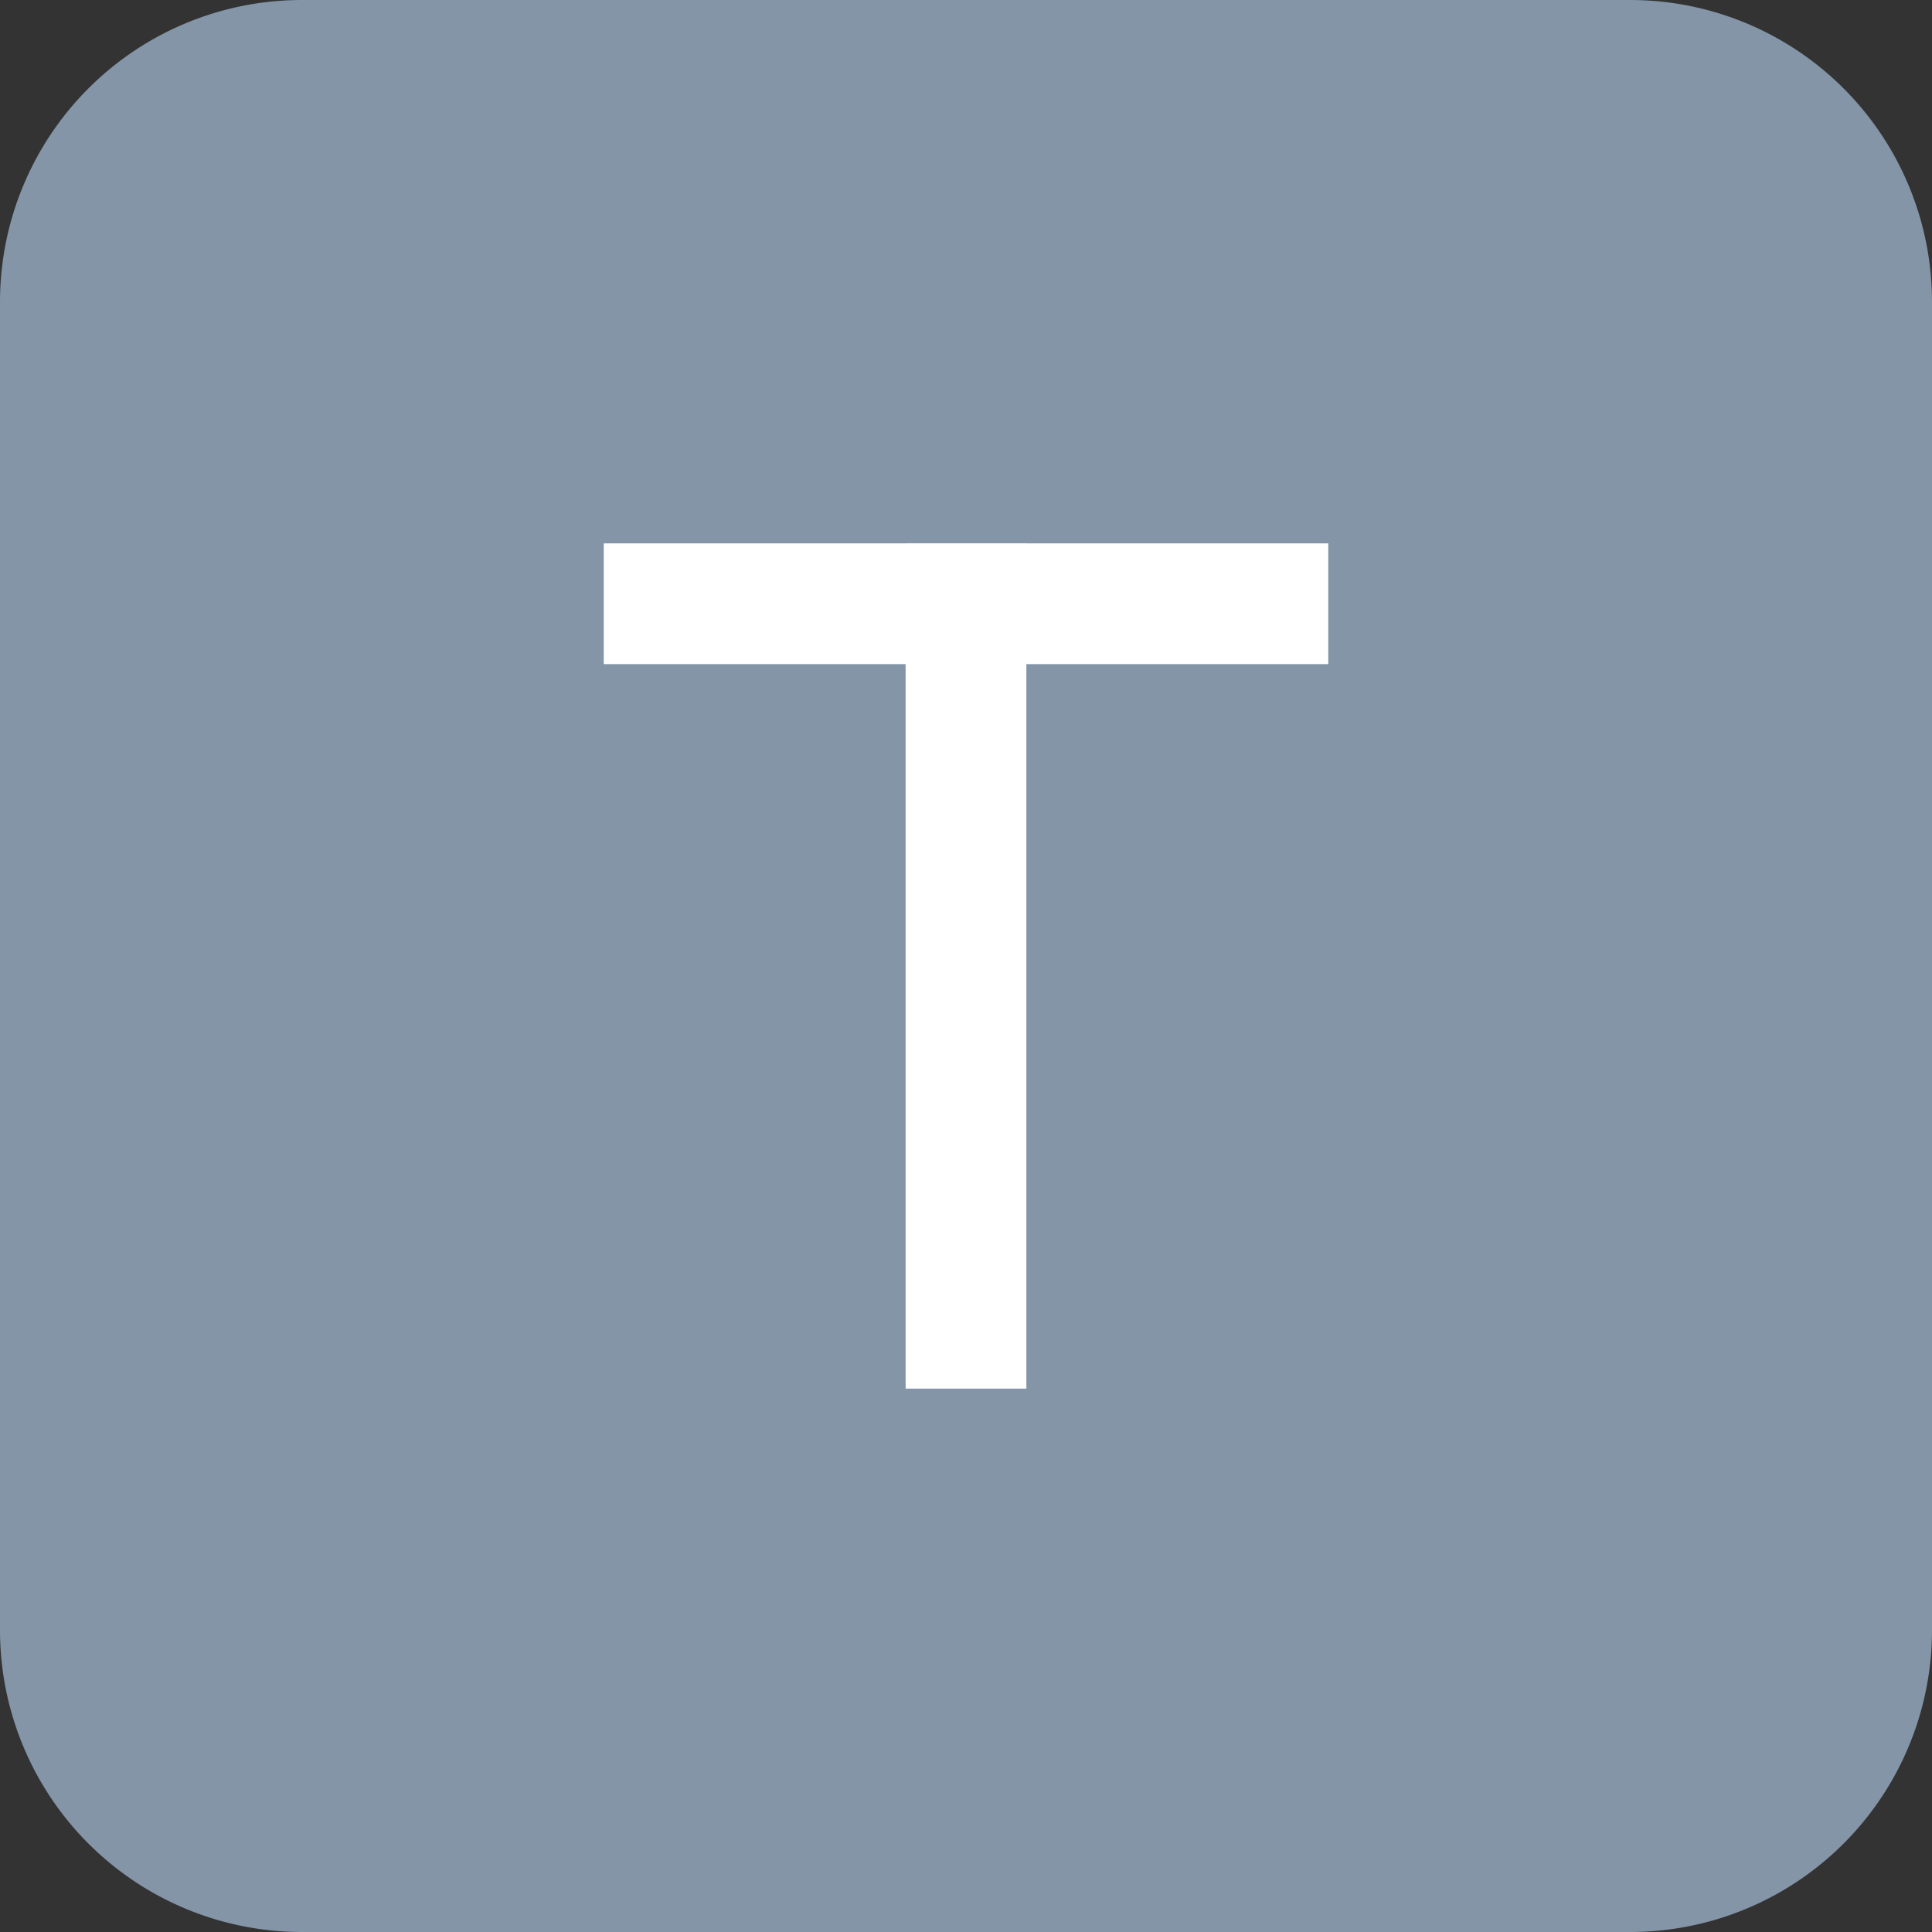 <svg xmlns="http://www.w3.org/2000/svg" width="32" height="32" viewBox="0 0 32 32"><rect x="0" y="0" width="32" height="32" fill="#333333" stroke="none"/><defs><style>.a{fill:#8395a7;}.b{fill:#fff;}</style></defs><g transform="translate(-898 -406)"><path class="a" d="M5,0H27a5,5,0,0,1,5,5V27a5,5,0,0,1-5,5H5a5,5,0,0,1-5-5V5A5,5,0,0,1,5,0Z" transform="translate(898 406)"/><g transform="translate(-2 -4)"><rect class="b" width="12" height="2" transform="translate(910 419)"/><rect class="b" width="14" height="2" transform="translate(917 419) rotate(90)"/></g></g></svg>